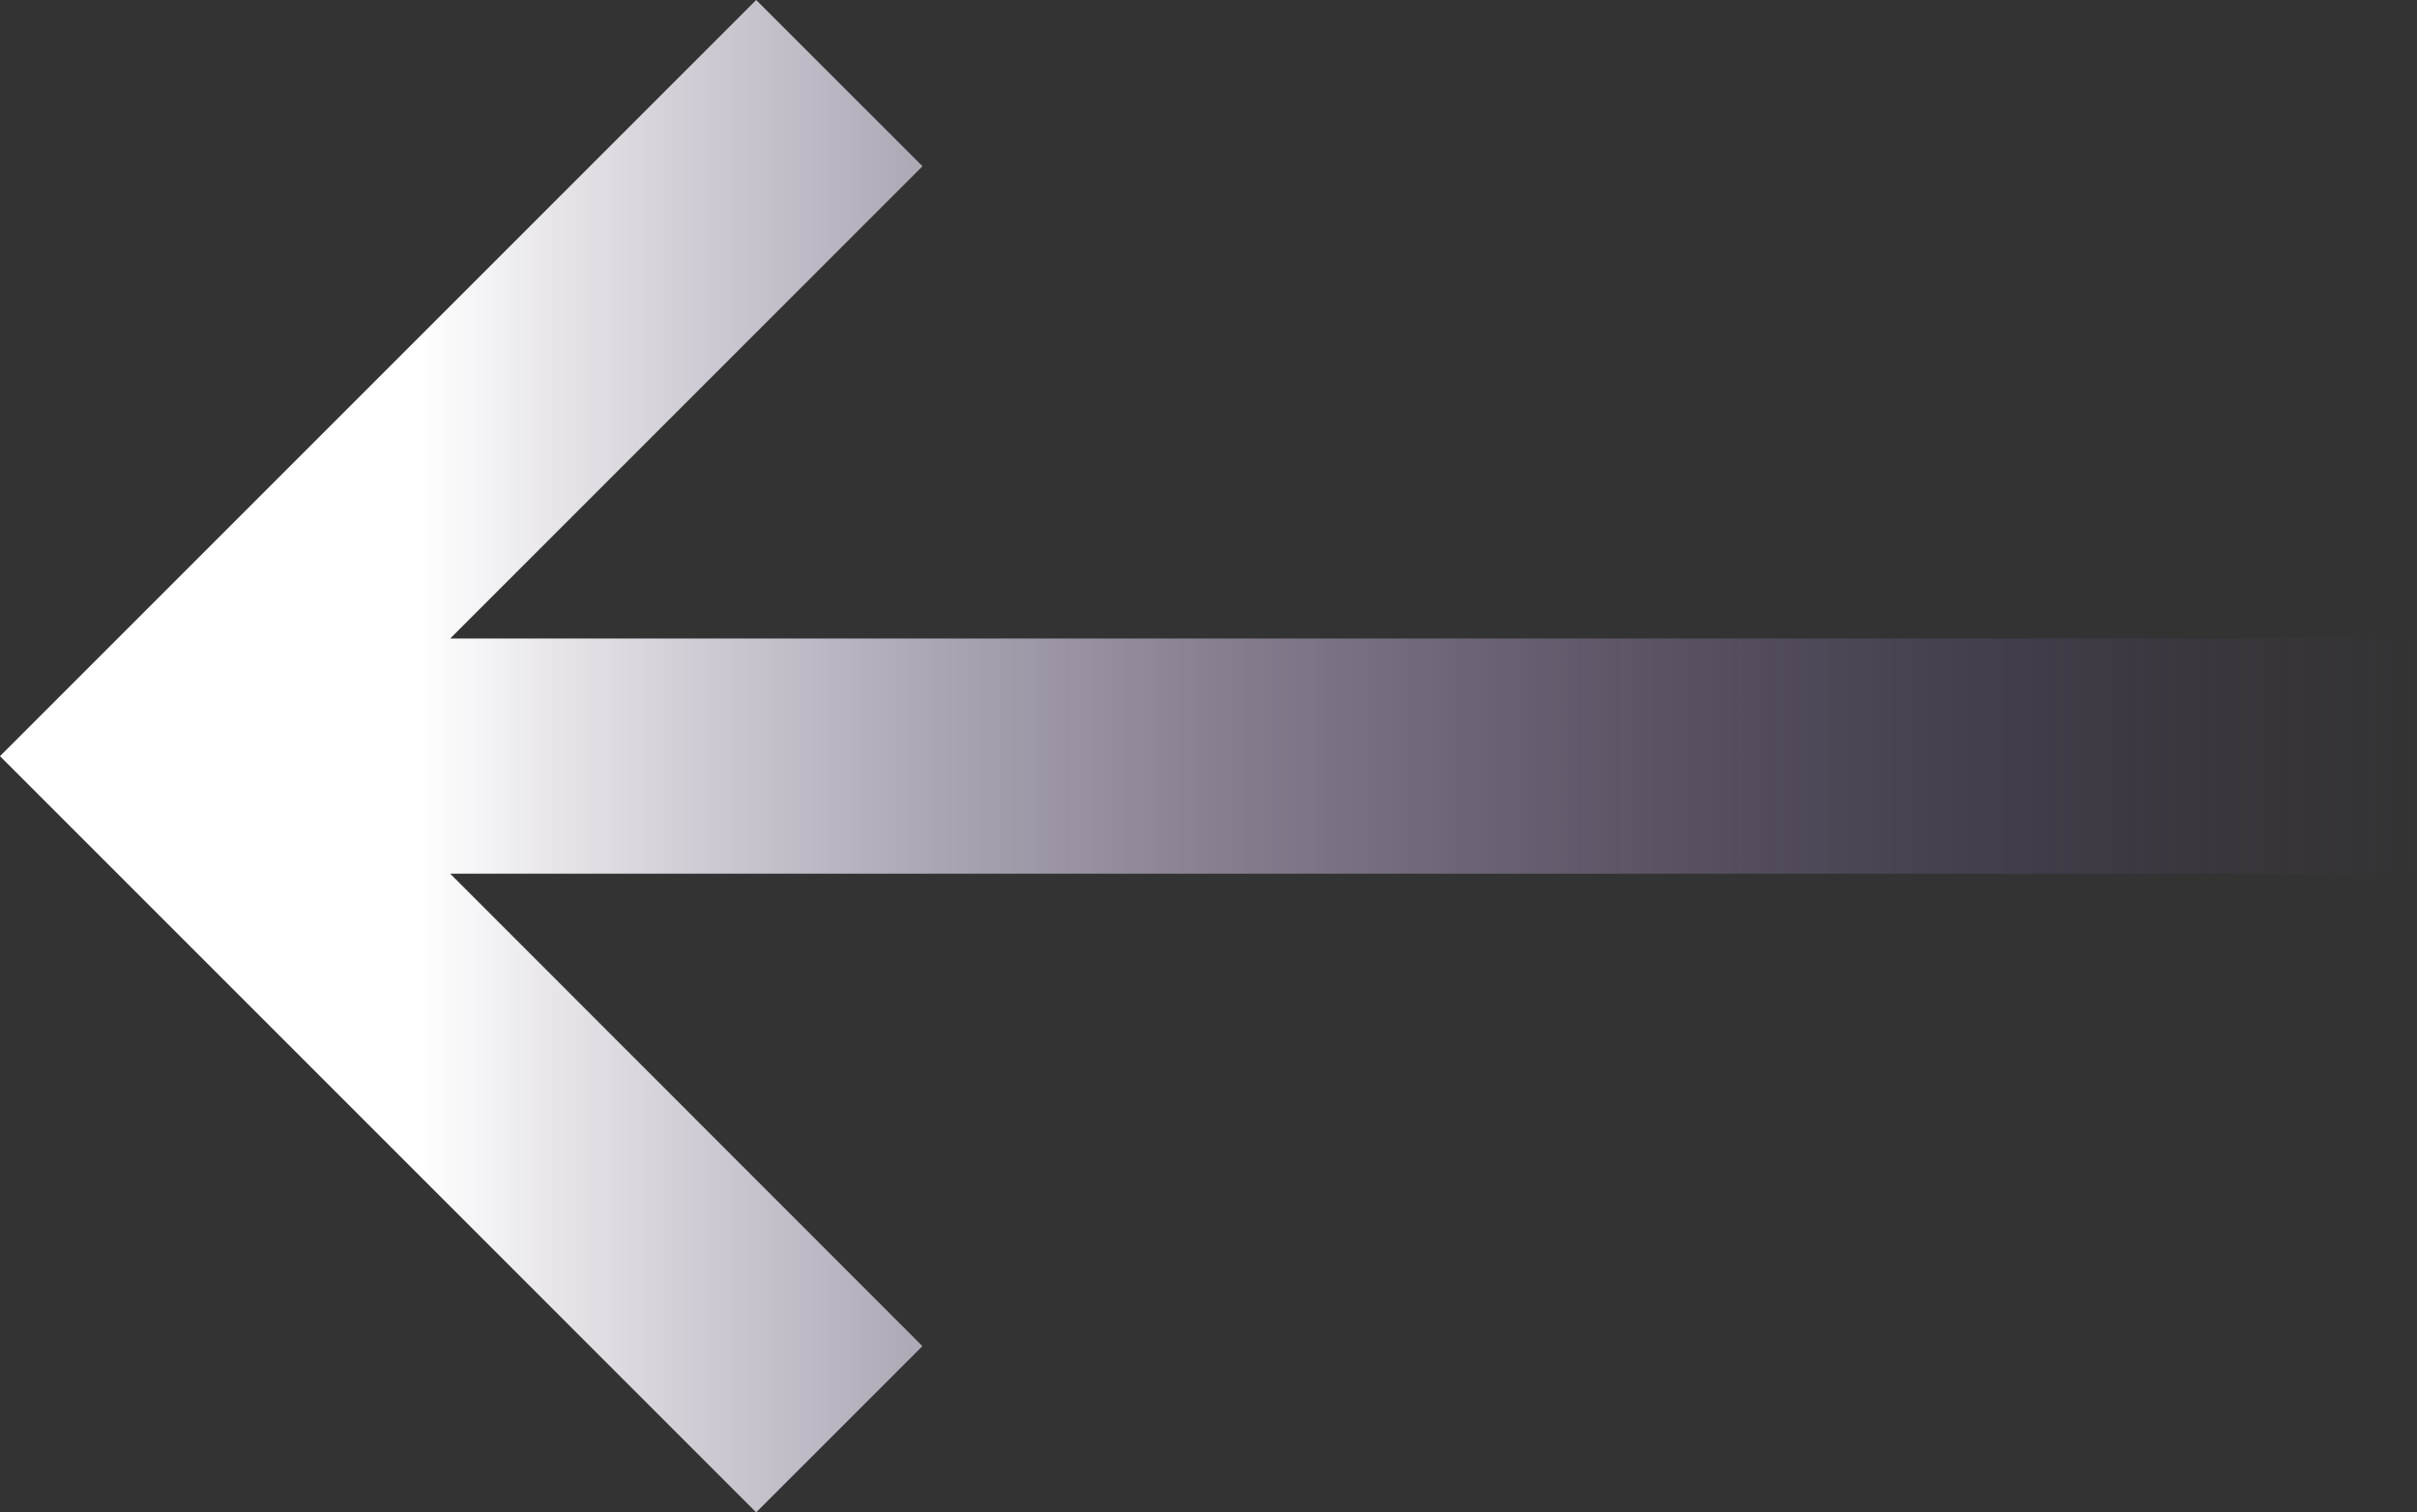<svg xmlns="http://www.w3.org/2000/svg" xmlns:xlink="http://www.w3.org/1999/xlink" width="28.991" height="18.141" viewBox="0 0 28.991 18.141">
  <rect x="0" y="0" width="28.991" height="18.141" fill="#333333" stroke="none"/>
  <defs>
    <linearGradient id="linear-gradient" x1="0.5" y1="1" x2="0.5" y2="0.177" gradientUnits="objectBoundingBox">
      <stop offset="0" stop-color="#5e3d85" stop-opacity="0"/>
      <stop offset="1" stop-color="#fff"/>
    </linearGradient>
  </defs>
  <g id="Group_832" data-name="Group 832" transform="translate(0 18.141) rotate(-90)">
    <path id="Path_14" data-name="Path 14" d="M7.661,28.991V5.4L1.994,11.064,0,9.07,9.071,0l9.07,9.07-1.994,1.995L10.482,5.4v23.59Z" transform="translate(0 0)" fill="url(#linear-gradient)"/>
  </g>
</svg>
